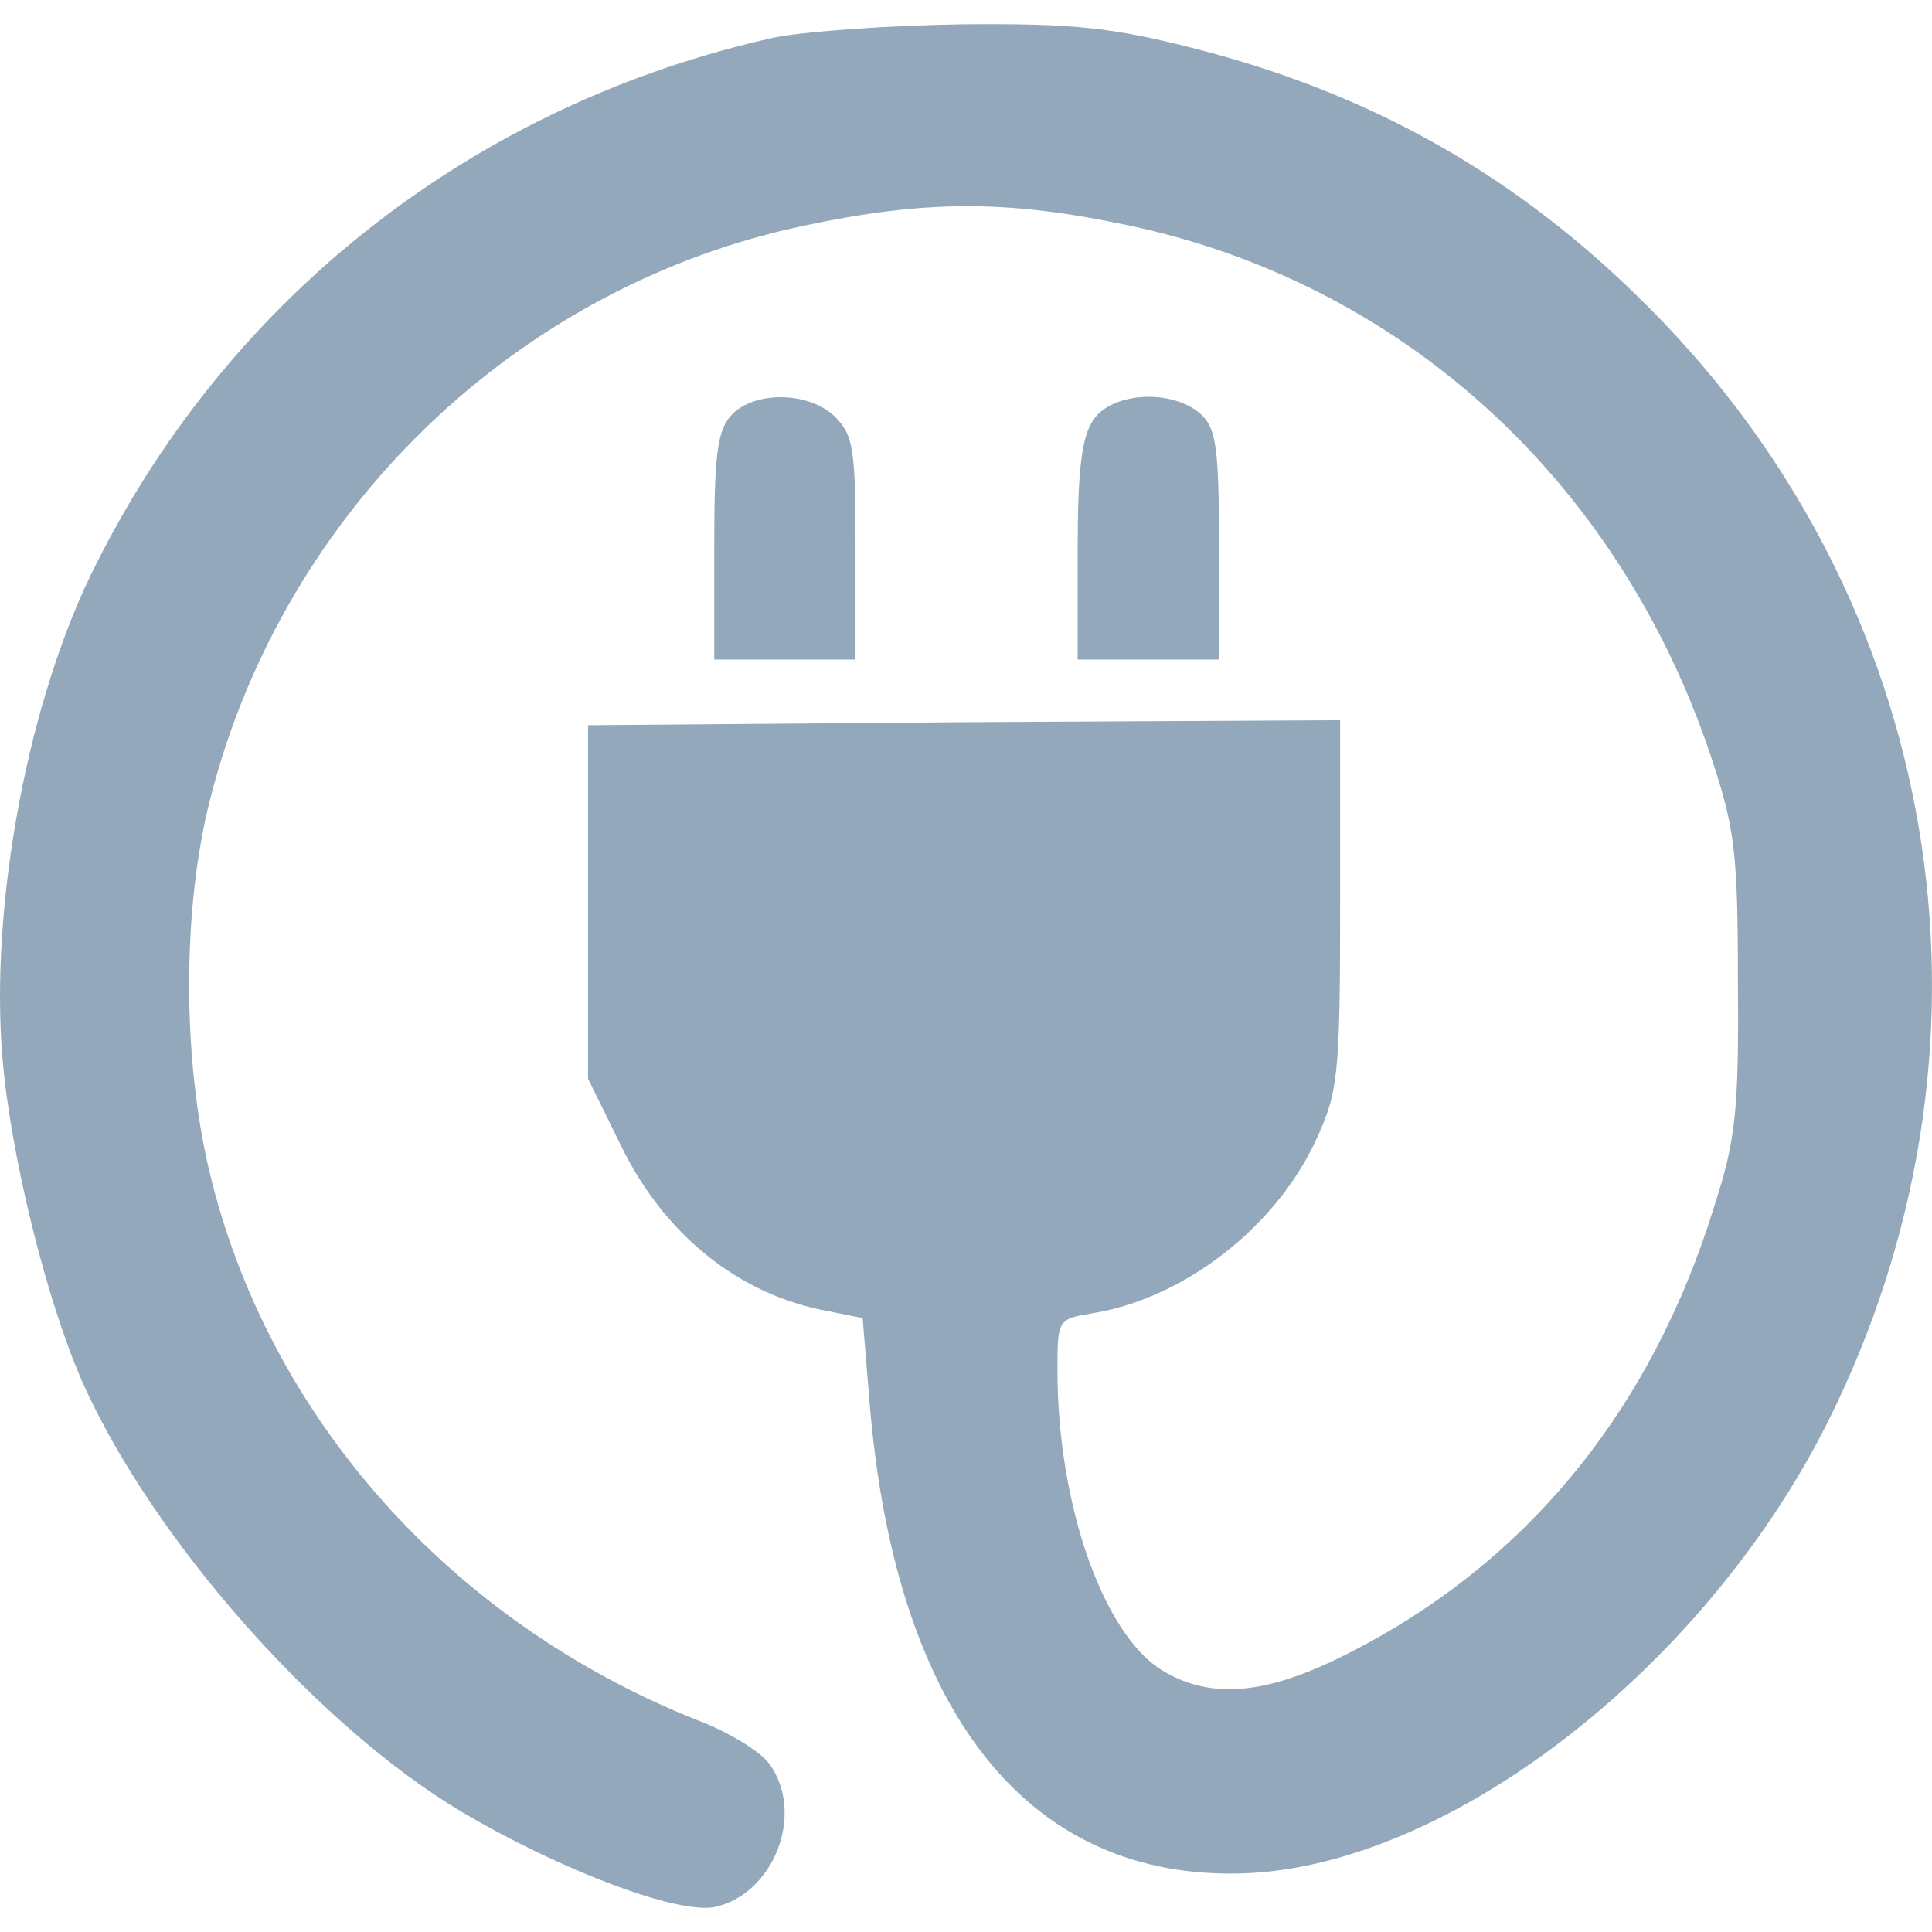 <svg width="80" height="80" viewBox="0 0 80 80" fill="none" xmlns="http://www.w3.org/2000/svg">
<path d="M32.083 1.55C19.793 4.268 9.593 12.172 3.992 23.338C1.191 28.817 -0.439 37.432 0.104 43.831C0.438 47.804 1.901 53.784 3.406 57.214C6.291 63.696 13.146 71.475 19.124 75.029C23.221 77.455 28.112 79.295 29.617 78.961C32.041 78.417 33.337 75.113 31.874 73.064C31.54 72.562 30.202 71.726 28.864 71.224C18.664 67.167 11.098 58.677 8.673 48.515C7.545 43.789 7.545 37.558 8.715 33.041C11.767 21.08 21.465 11.796 33.379 9.328C38.312 8.283 41.698 8.283 46.505 9.286C57.959 11.628 66.988 19.825 70.834 31.284C71.837 34.296 71.963 35.257 71.963 40.694C72.005 45.922 71.879 47.176 71.001 49.895C68.368 58.468 63.142 64.783 55.743 68.505C52.441 70.178 50.142 70.387 48.135 69.174C45.669 67.669 43.788 62.274 43.788 56.754C43.788 54.621 43.788 54.621 45.293 54.37C49.055 53.742 52.817 50.815 54.489 47.218C55.409 45.211 55.492 44.584 55.492 37.432V29.821L39.942 29.904L24.349 30.03V44.667L25.729 47.469C27.526 51.15 30.62 53.617 34.257 54.286L35.72 54.579L36.012 58.134C37.057 70.68 42.367 77.622 51.02 77.581C59.589 77.581 70.458 69.3 75.683 58.886C83.333 43.58 80.658 25.68 68.911 13.385C63.393 7.614 57.165 3.975 49.473 2.01C46.045 1.131 44.415 0.964 39.858 1.006C36.849 1.048 33.337 1.299 32.083 1.55Z" fill="#93A9BB"/>
<path d="M30.285 17.191C29.7 17.818 29.575 18.863 29.575 22.627V27.311H35.427V22.711C35.427 18.654 35.344 18.027 34.591 17.274C33.504 16.187 31.205 16.187 30.285 17.191Z" fill="#93A9BB"/>
<path d="M45.293 17.358C44.791 18.069 44.624 19.407 44.624 22.795V27.311H50.476V22.586C50.476 18.487 50.351 17.734 49.724 17.149C48.553 16.103 46.087 16.229 45.293 17.358Z" fill="#93A9BB"/>
</svg>
